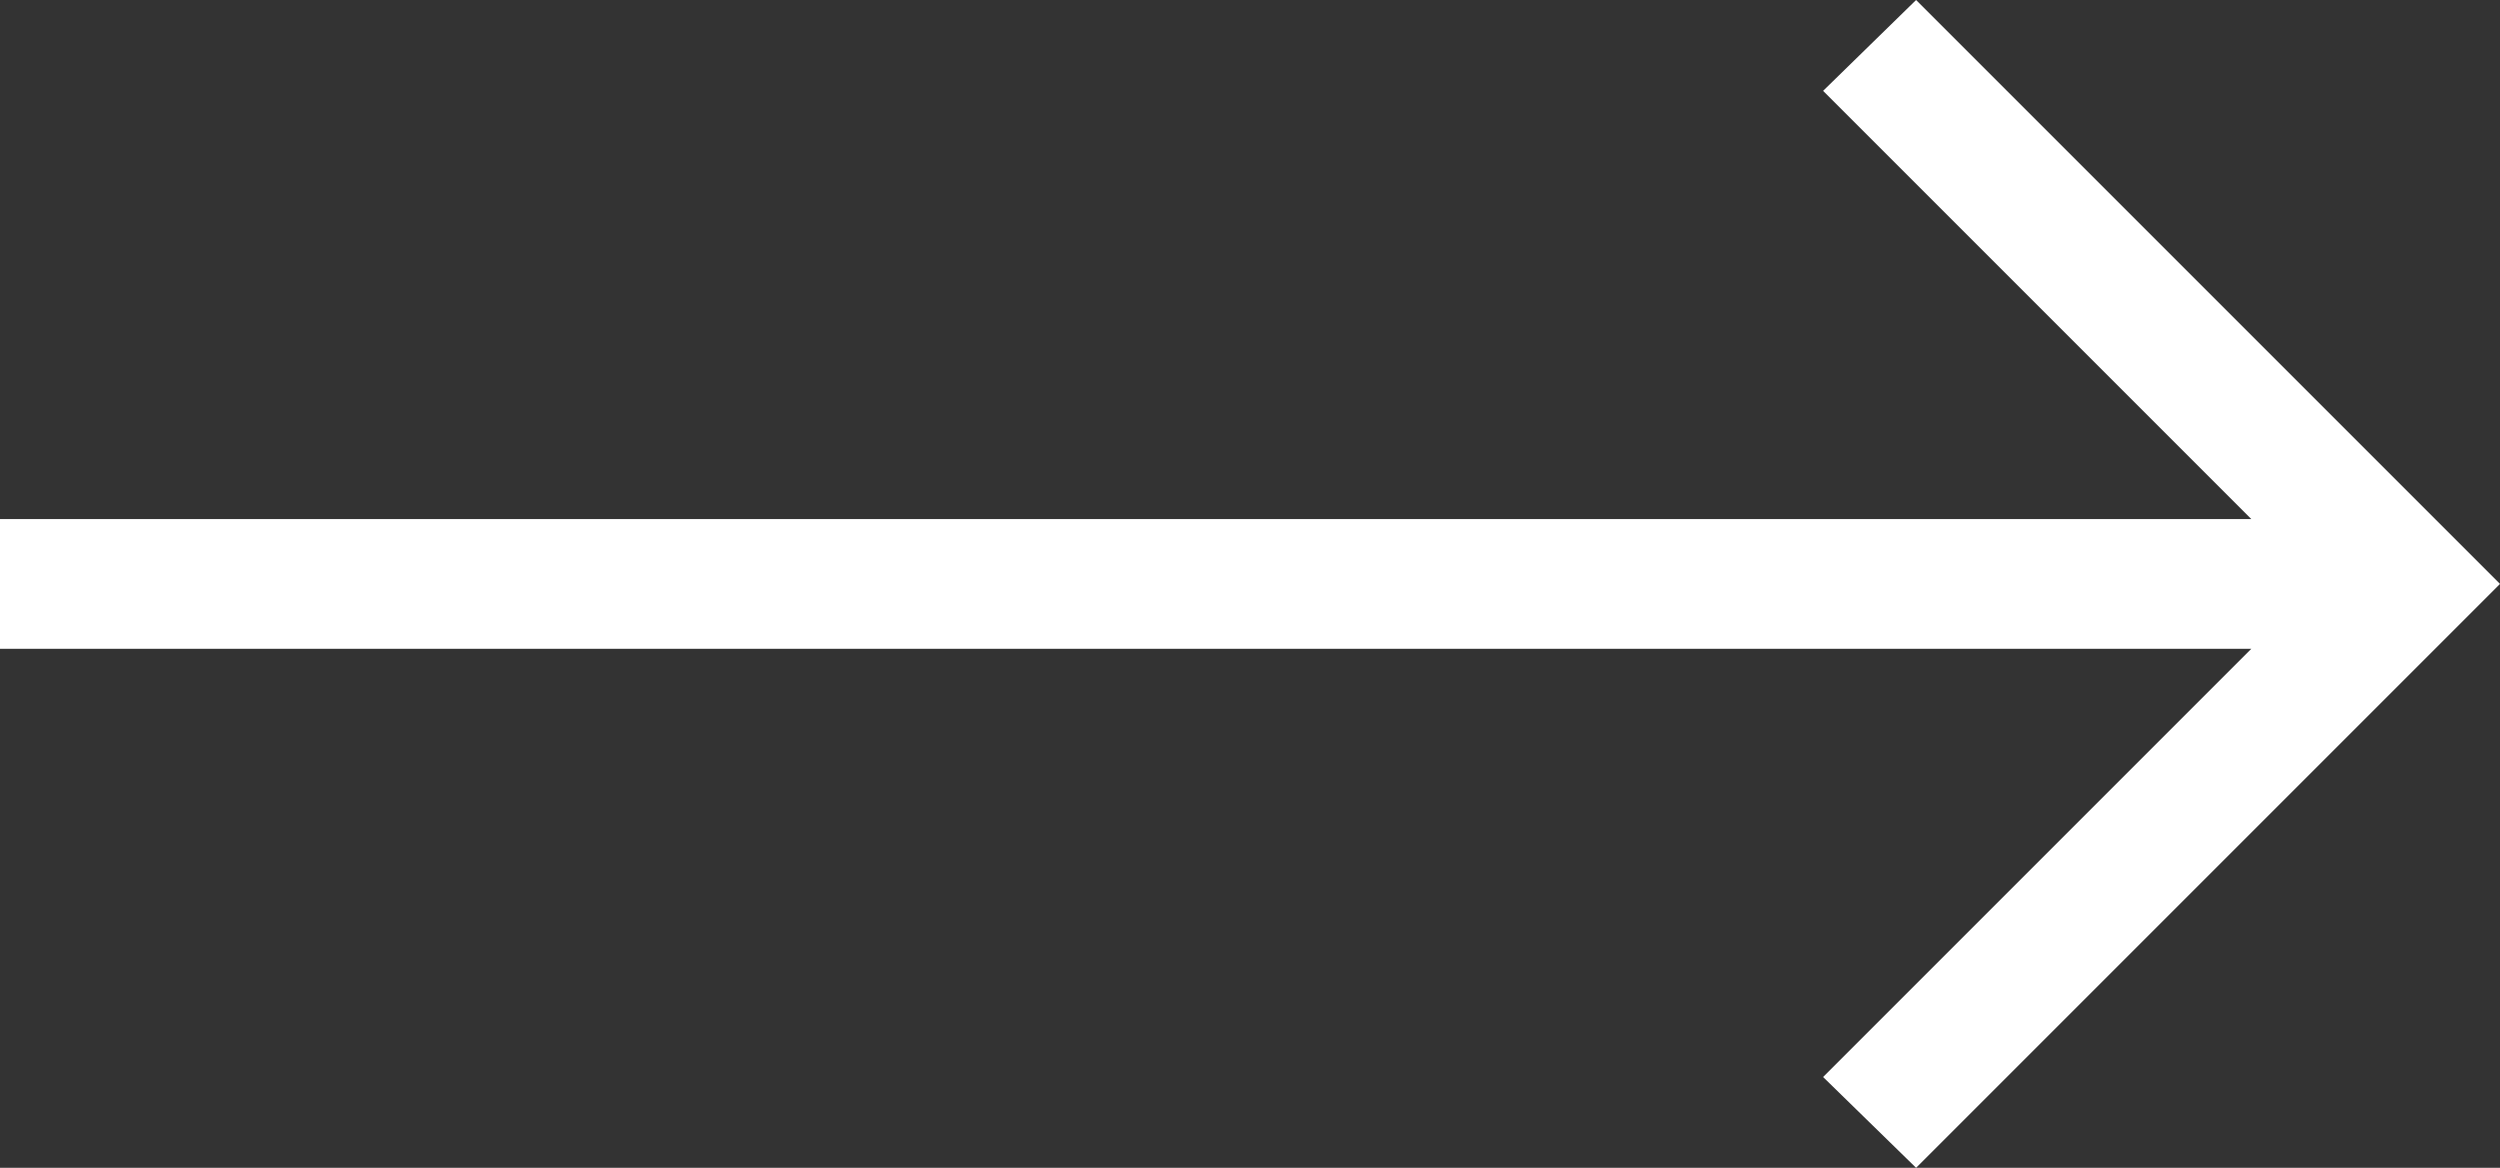 <svg xmlns="http://www.w3.org/2000/svg" width="51.378" height="24" viewBox="0 0 51.378 24">
  <rect x="0" y="0" width="51.378" height="24" fill="#333333" stroke="none"/>
  <path id="Path_7" data-name="Path 7" d="M10.666-20V26.267l-8.8-8.8L0,19.378l12,12,12-12-1.867-1.911-8.8,8.8V-20Z" transform="translate(20 24) rotate(-90)" fill="#fff"/>
</svg>
